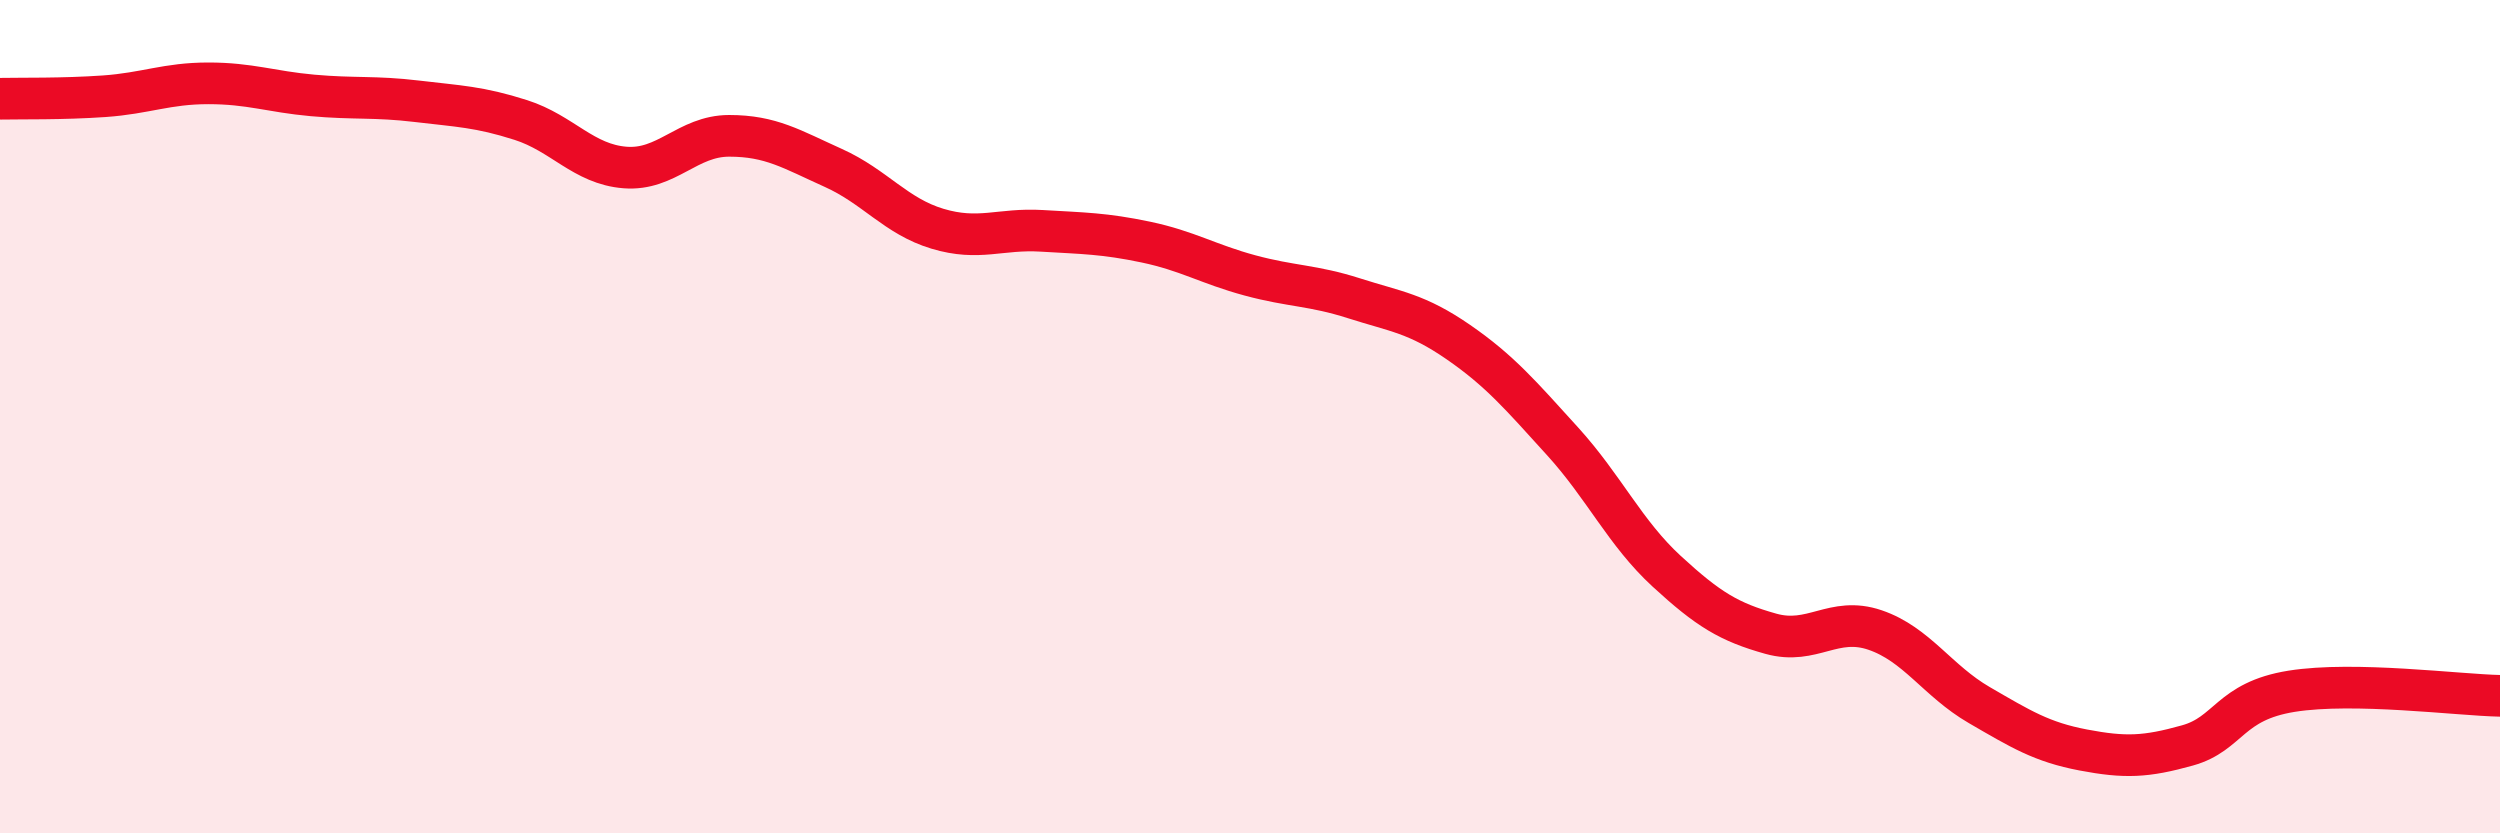 
    <svg width="60" height="20" viewBox="0 0 60 20" xmlns="http://www.w3.org/2000/svg">
      <path
        d="M 0,2.37 C 0.5,2.36 1.5,2.38 2.5,2.31 C 3.5,2.24 4,2 5,2 C 6,2 6.5,2.2 7.5,2.29 C 8.5,2.38 9,2.31 10,2.43 C 11,2.55 11.5,2.56 12.5,2.88 C 13.5,3.2 14,3.94 15,4.02 C 16,4.1 16.5,3.26 17.5,3.26 C 18.5,3.26 19,3.58 20,4.03 C 21,4.48 21.5,5.19 22.5,5.49 C 23.5,5.79 24,5.48 25,5.54 C 26,5.6 26.5,5.6 27.5,5.81 C 28.5,6.02 29,6.34 30,6.61 C 31,6.88 31.5,6.84 32.5,7.16 C 33.5,7.48 34,7.52 35,8.21 C 36,8.9 36.5,9.49 37.5,10.59 C 38.5,11.69 39,12.79 40,13.71 C 41,14.63 41.5,14.93 42.5,15.21 C 43.5,15.49 44,14.78 45,15.12 C 46,15.46 46.5,16.34 47.5,16.92 C 48.5,17.5 49,17.81 50,18 C 51,18.19 51.5,18.17 52.5,17.89 C 53.5,17.61 53.5,16.83 55,16.59 C 56.5,16.35 59,16.68 60,16.7L60 20L0 20Z"
        fill="#EB0A25"
        opacity="0.1"
        stroke-linecap="round"
        stroke-linejoin="round"
      />
      <path
        d="M 0,2.37 C 0.5,2.36 1.5,2.38 2.5,2.31 C 3.5,2.24 4,2 5,2 C 6,2 6.5,2.2 7.5,2.29 C 8.5,2.38 9,2.31 10,2.43 C 11,2.55 11.5,2.56 12.5,2.88 C 13.5,3.2 14,3.94 15,4.02 C 16,4.1 16.5,3.26 17.5,3.26 C 18.5,3.26 19,3.58 20,4.03 C 21,4.48 21.5,5.19 22.5,5.49 C 23.5,5.79 24,5.48 25,5.54 C 26,5.6 26.5,5.6 27.5,5.81 C 28.5,6.02 29,6.34 30,6.61 C 31,6.88 31.5,6.84 32.5,7.16 C 33.5,7.48 34,7.52 35,8.21 C 36,8.9 36.5,9.49 37.5,10.59 C 38.5,11.69 39,12.79 40,13.71 C 41,14.63 41.5,14.93 42.5,15.21 C 43.5,15.49 44,14.78 45,15.12 C 46,15.46 46.5,16.34 47.5,16.92 C 48.5,17.5 49,17.81 50,18 C 51,18.19 51.5,18.17 52.5,17.89 C 53.5,17.61 53.5,16.83 55,16.59 C 56.5,16.35 59,16.68 60,16.7"
        stroke="#EB0A25"
        stroke-width="1"
        fill="none"
        stroke-linecap="round"
        stroke-linejoin="round"
      />
    </svg>
  